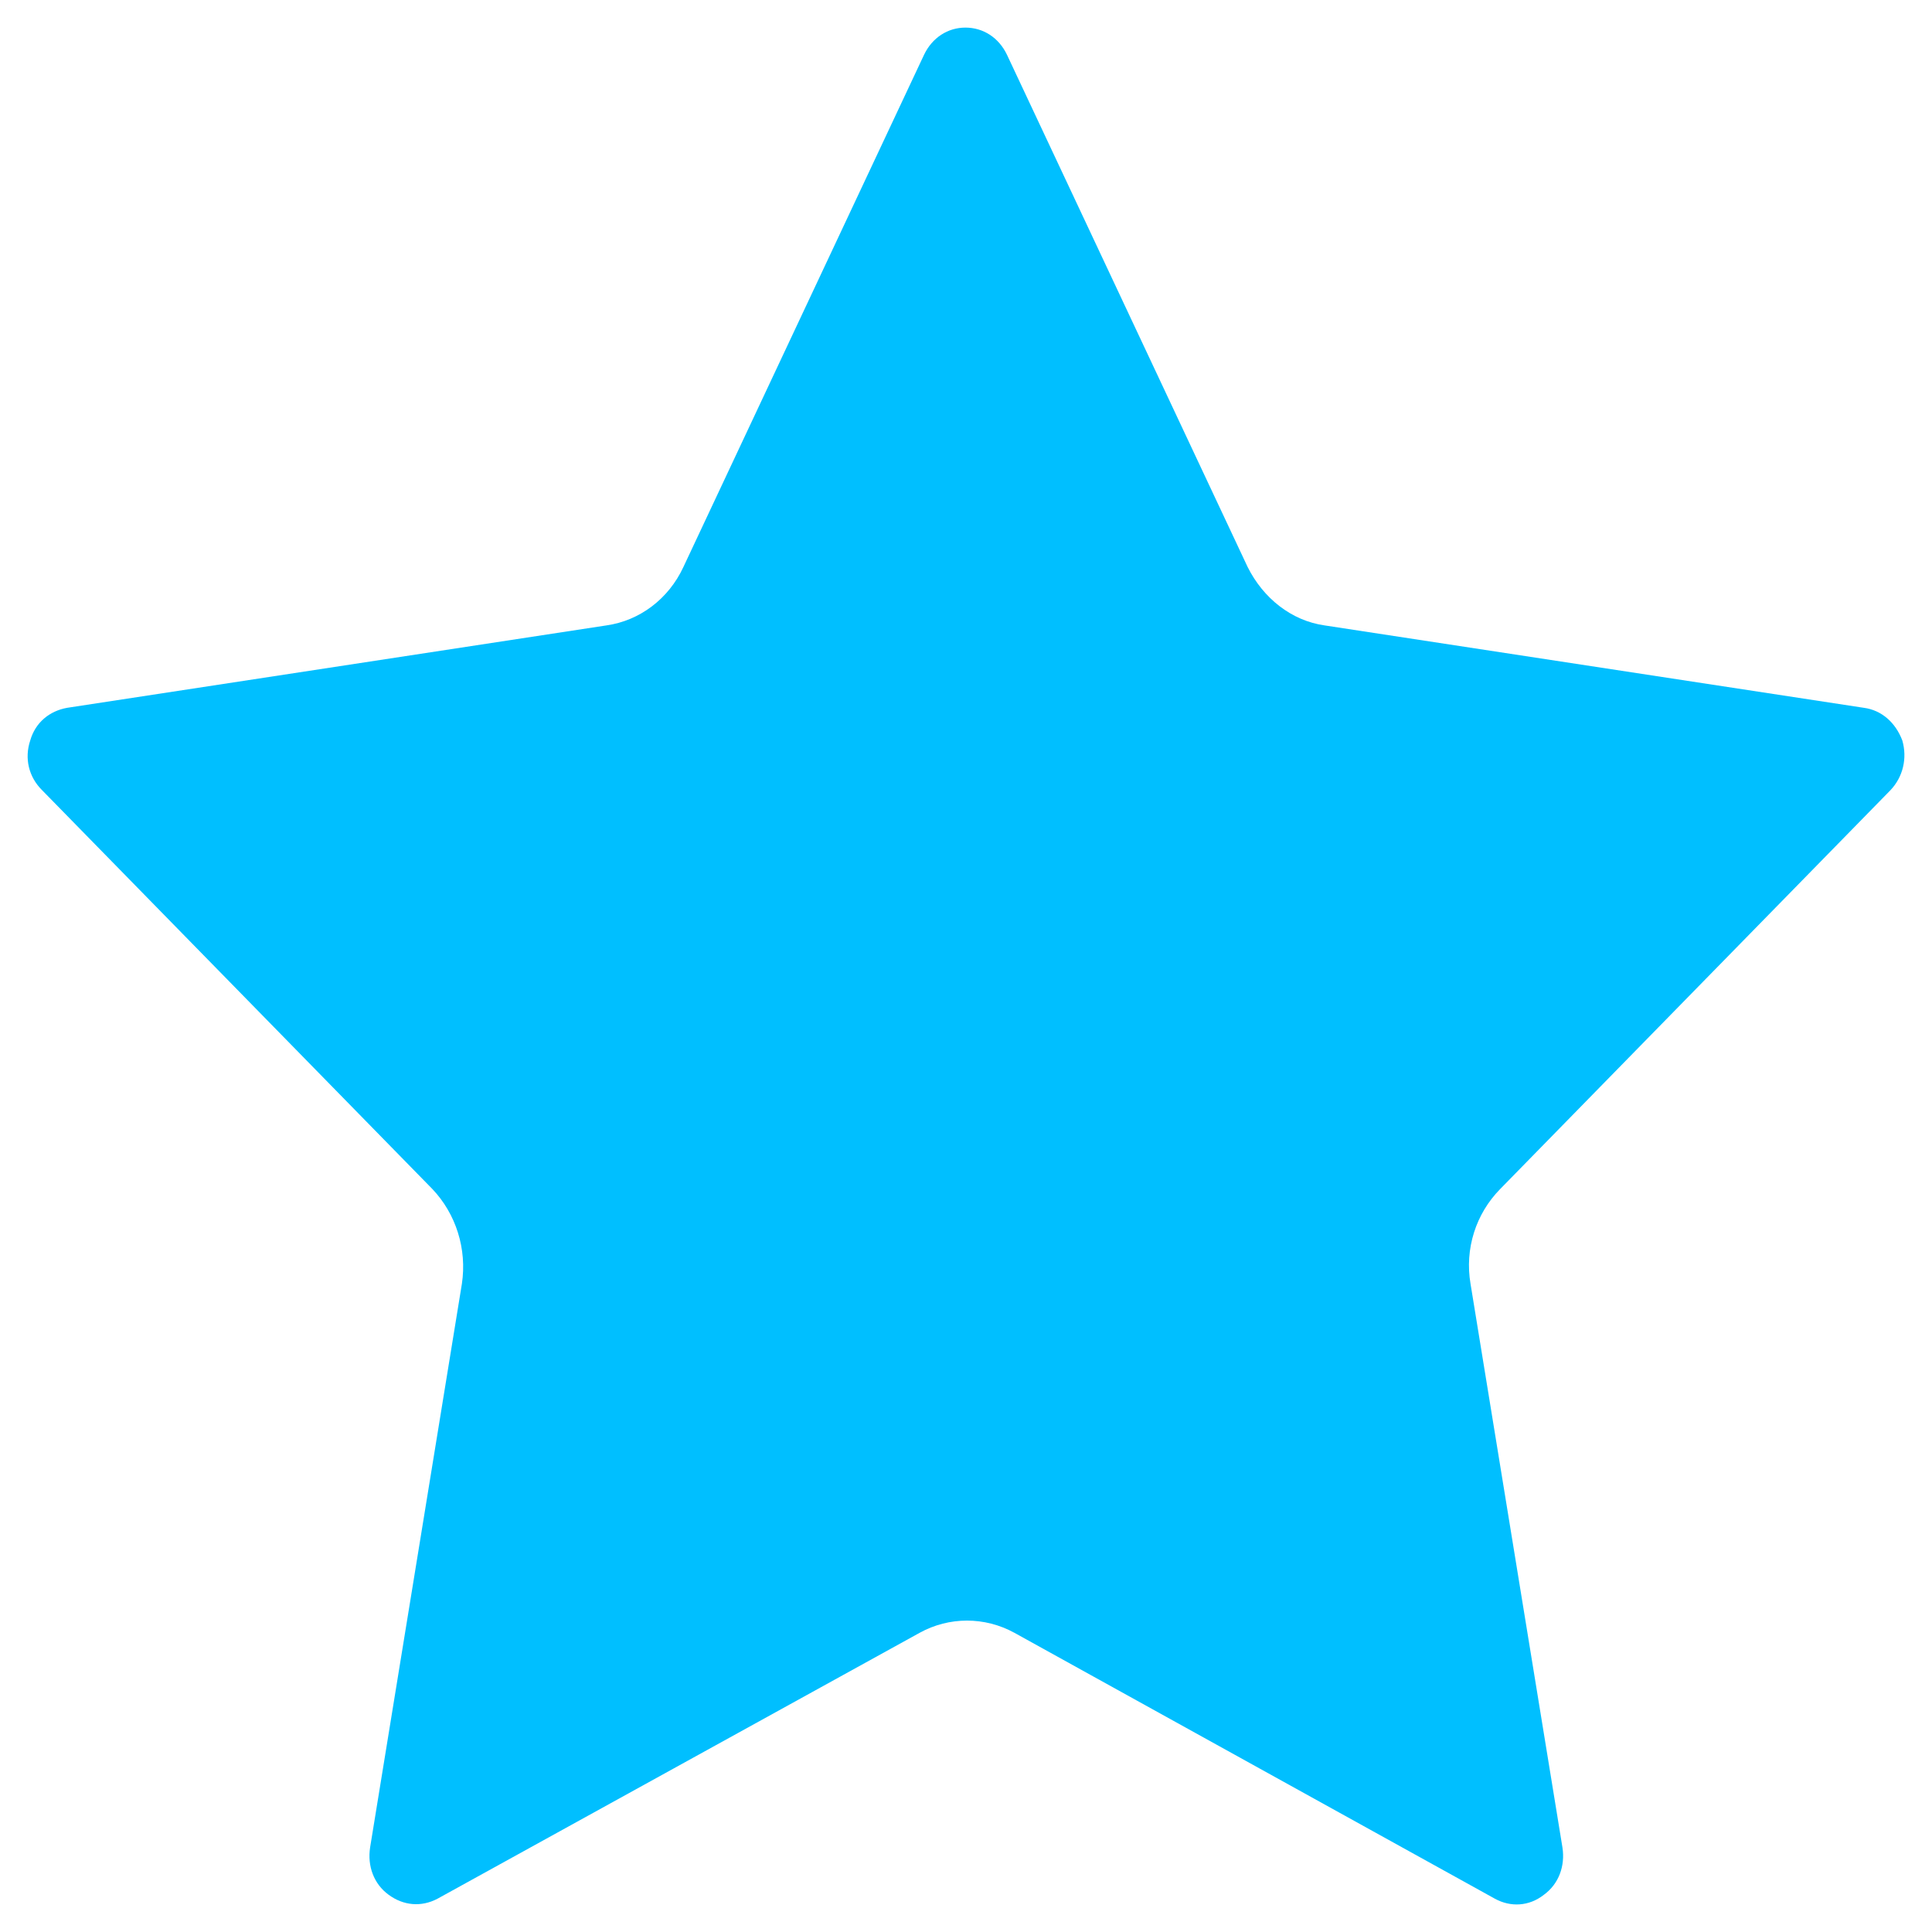 <svg width="14" height="14" viewBox="0 0 14 14" fill="none" xmlns="http://www.w3.org/2000/svg">
<path d="M13.506 5.129L9.599 4.532C9.358 4.498 9.154 4.335 9.041 4.109L7.297 0.397C7.238 0.273 7.125 0.2 6.996 0.2C6.868 0.2 6.755 0.273 6.696 0.397L4.952 4.109C4.845 4.34 4.635 4.498 4.394 4.532L0.487 5.129C0.358 5.152 0.256 5.236 0.219 5.366C0.176 5.495 0.208 5.63 0.305 5.726L3.133 8.616C3.304 8.796 3.385 9.05 3.347 9.303L2.682 13.387C2.661 13.522 2.709 13.652 2.816 13.73C2.923 13.809 3.052 13.821 3.17 13.759L6.664 11.832C6.878 11.714 7.136 11.714 7.351 11.832L10.833 13.759C10.946 13.821 11.08 13.815 11.188 13.73C11.295 13.652 11.343 13.522 11.322 13.387L10.656 9.303C10.613 9.05 10.694 8.796 10.871 8.616L13.699 5.726C13.79 5.63 13.822 5.495 13.785 5.366C13.736 5.236 13.635 5.146 13.506 5.129Z" fill="#00BFFF"/>
</svg>
